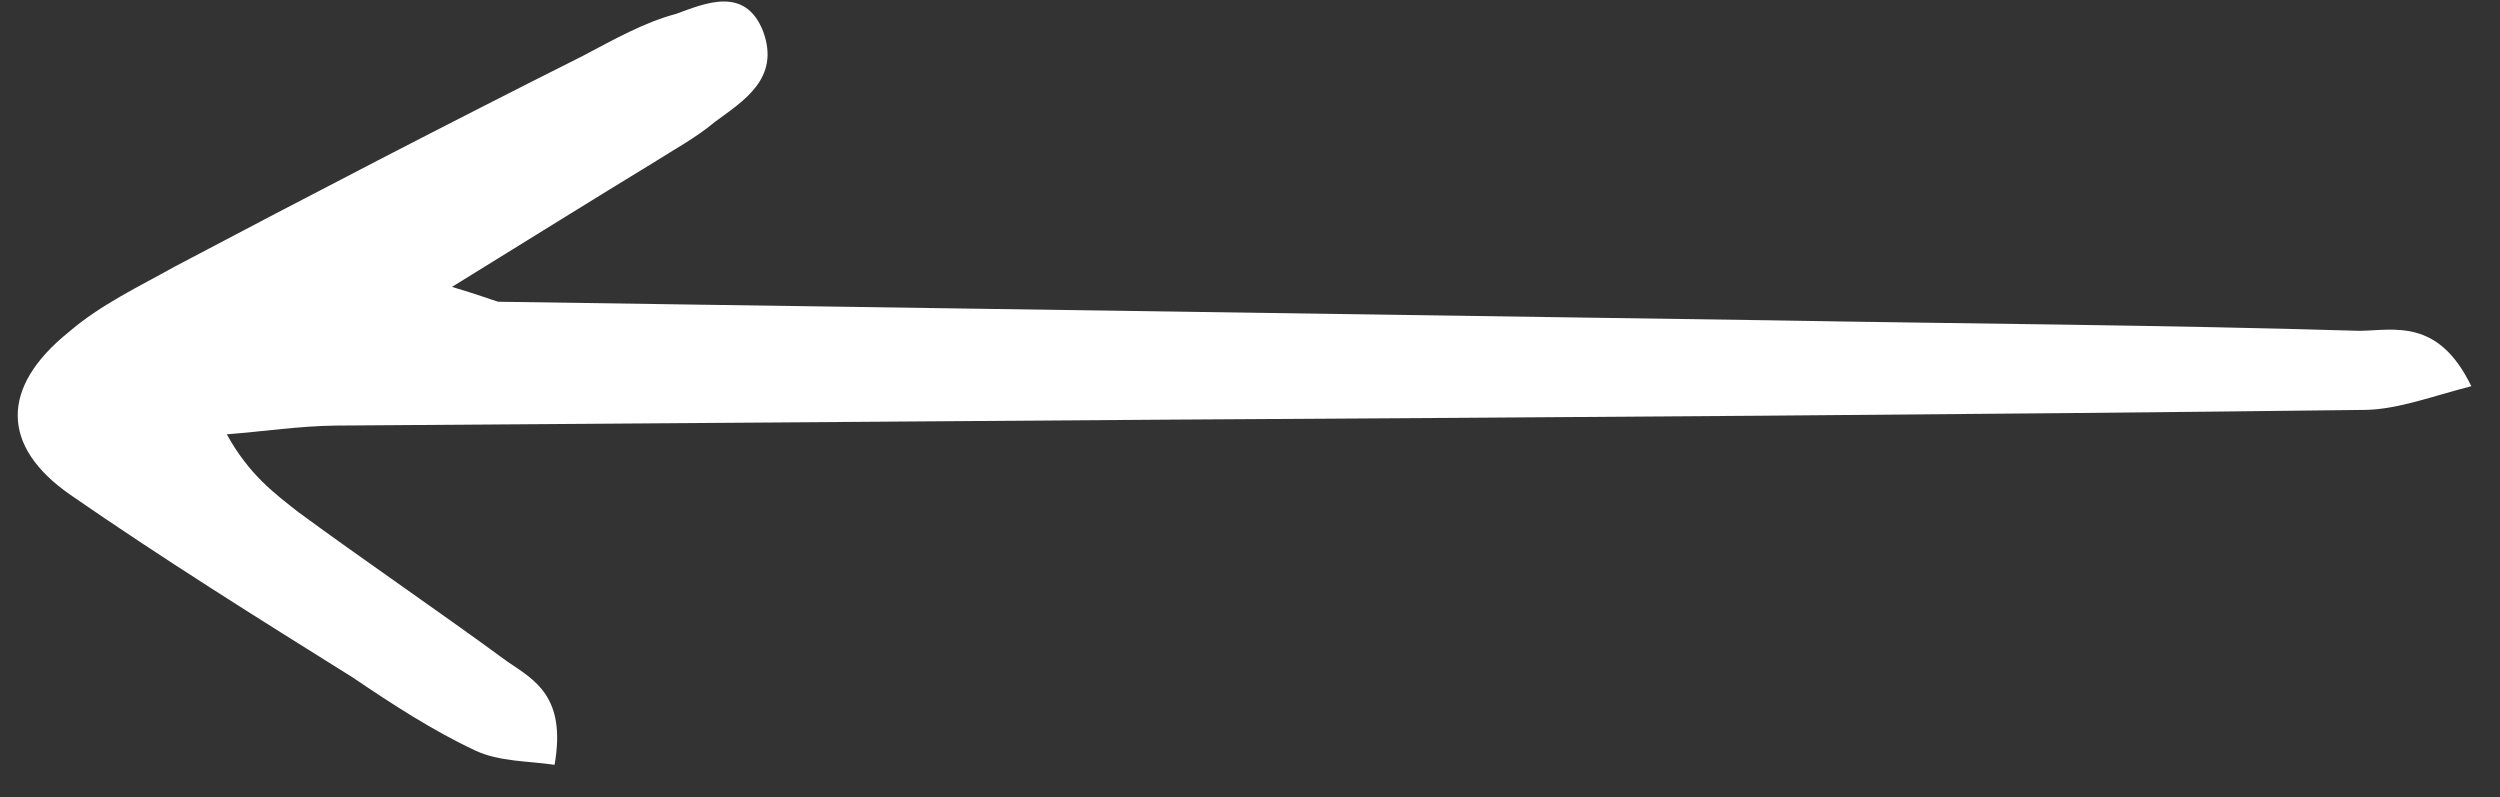 <svg width="69" height="22" viewBox="0 0 69 22" fill="none" xmlns="http://www.w3.org/2000/svg">
<rect x="0" y="0" width="69" height="22" fill="#333333" stroke="none"/>
<path d="M12.475 7.918C14.698 6.547 16.395 5.487 18.032 4.491C18.618 4.116 19.2 3.809 19.733 3.363C20.499 2.795 21.551 2.174 21.059 0.857C20.563 -0.393 19.462 0.09 18.655 0.385C17.795 0.609 16.92 1.103 16.105 1.533C12.328 3.429 8.546 5.392 4.821 7.359C3.83 7.915 2.786 8.401 1.896 9.166C0.003 10.691 0.026 12.321 1.93 13.649C4.488 15.419 7.11 17.058 9.732 18.696C10.821 19.435 11.967 20.177 13.123 20.717C13.785 21.025 14.577 21.001 15.306 21.109C15.636 19.226 14.757 18.77 13.994 18.253C12.094 16.858 10.133 15.528 8.232 14.133C7.583 13.621 6.876 13.107 6.26 11.987C7.282 11.908 8.251 11.758 9.268 11.746C16.9 11.693 24.475 11.636 32.106 11.583C43.185 11.516 54.207 11.447 65.29 11.313C66.195 11.295 67.119 10.939 68.208 10.659C67.295 8.776 66.089 9.117 65.128 9.131C59.712 8.968 54.233 8.936 48.814 8.84C37.127 8.67 25.439 8.499 13.752 8.328C13.474 8.245 13.309 8.168 12.475 7.918Z" fill="white"/>
</svg>
